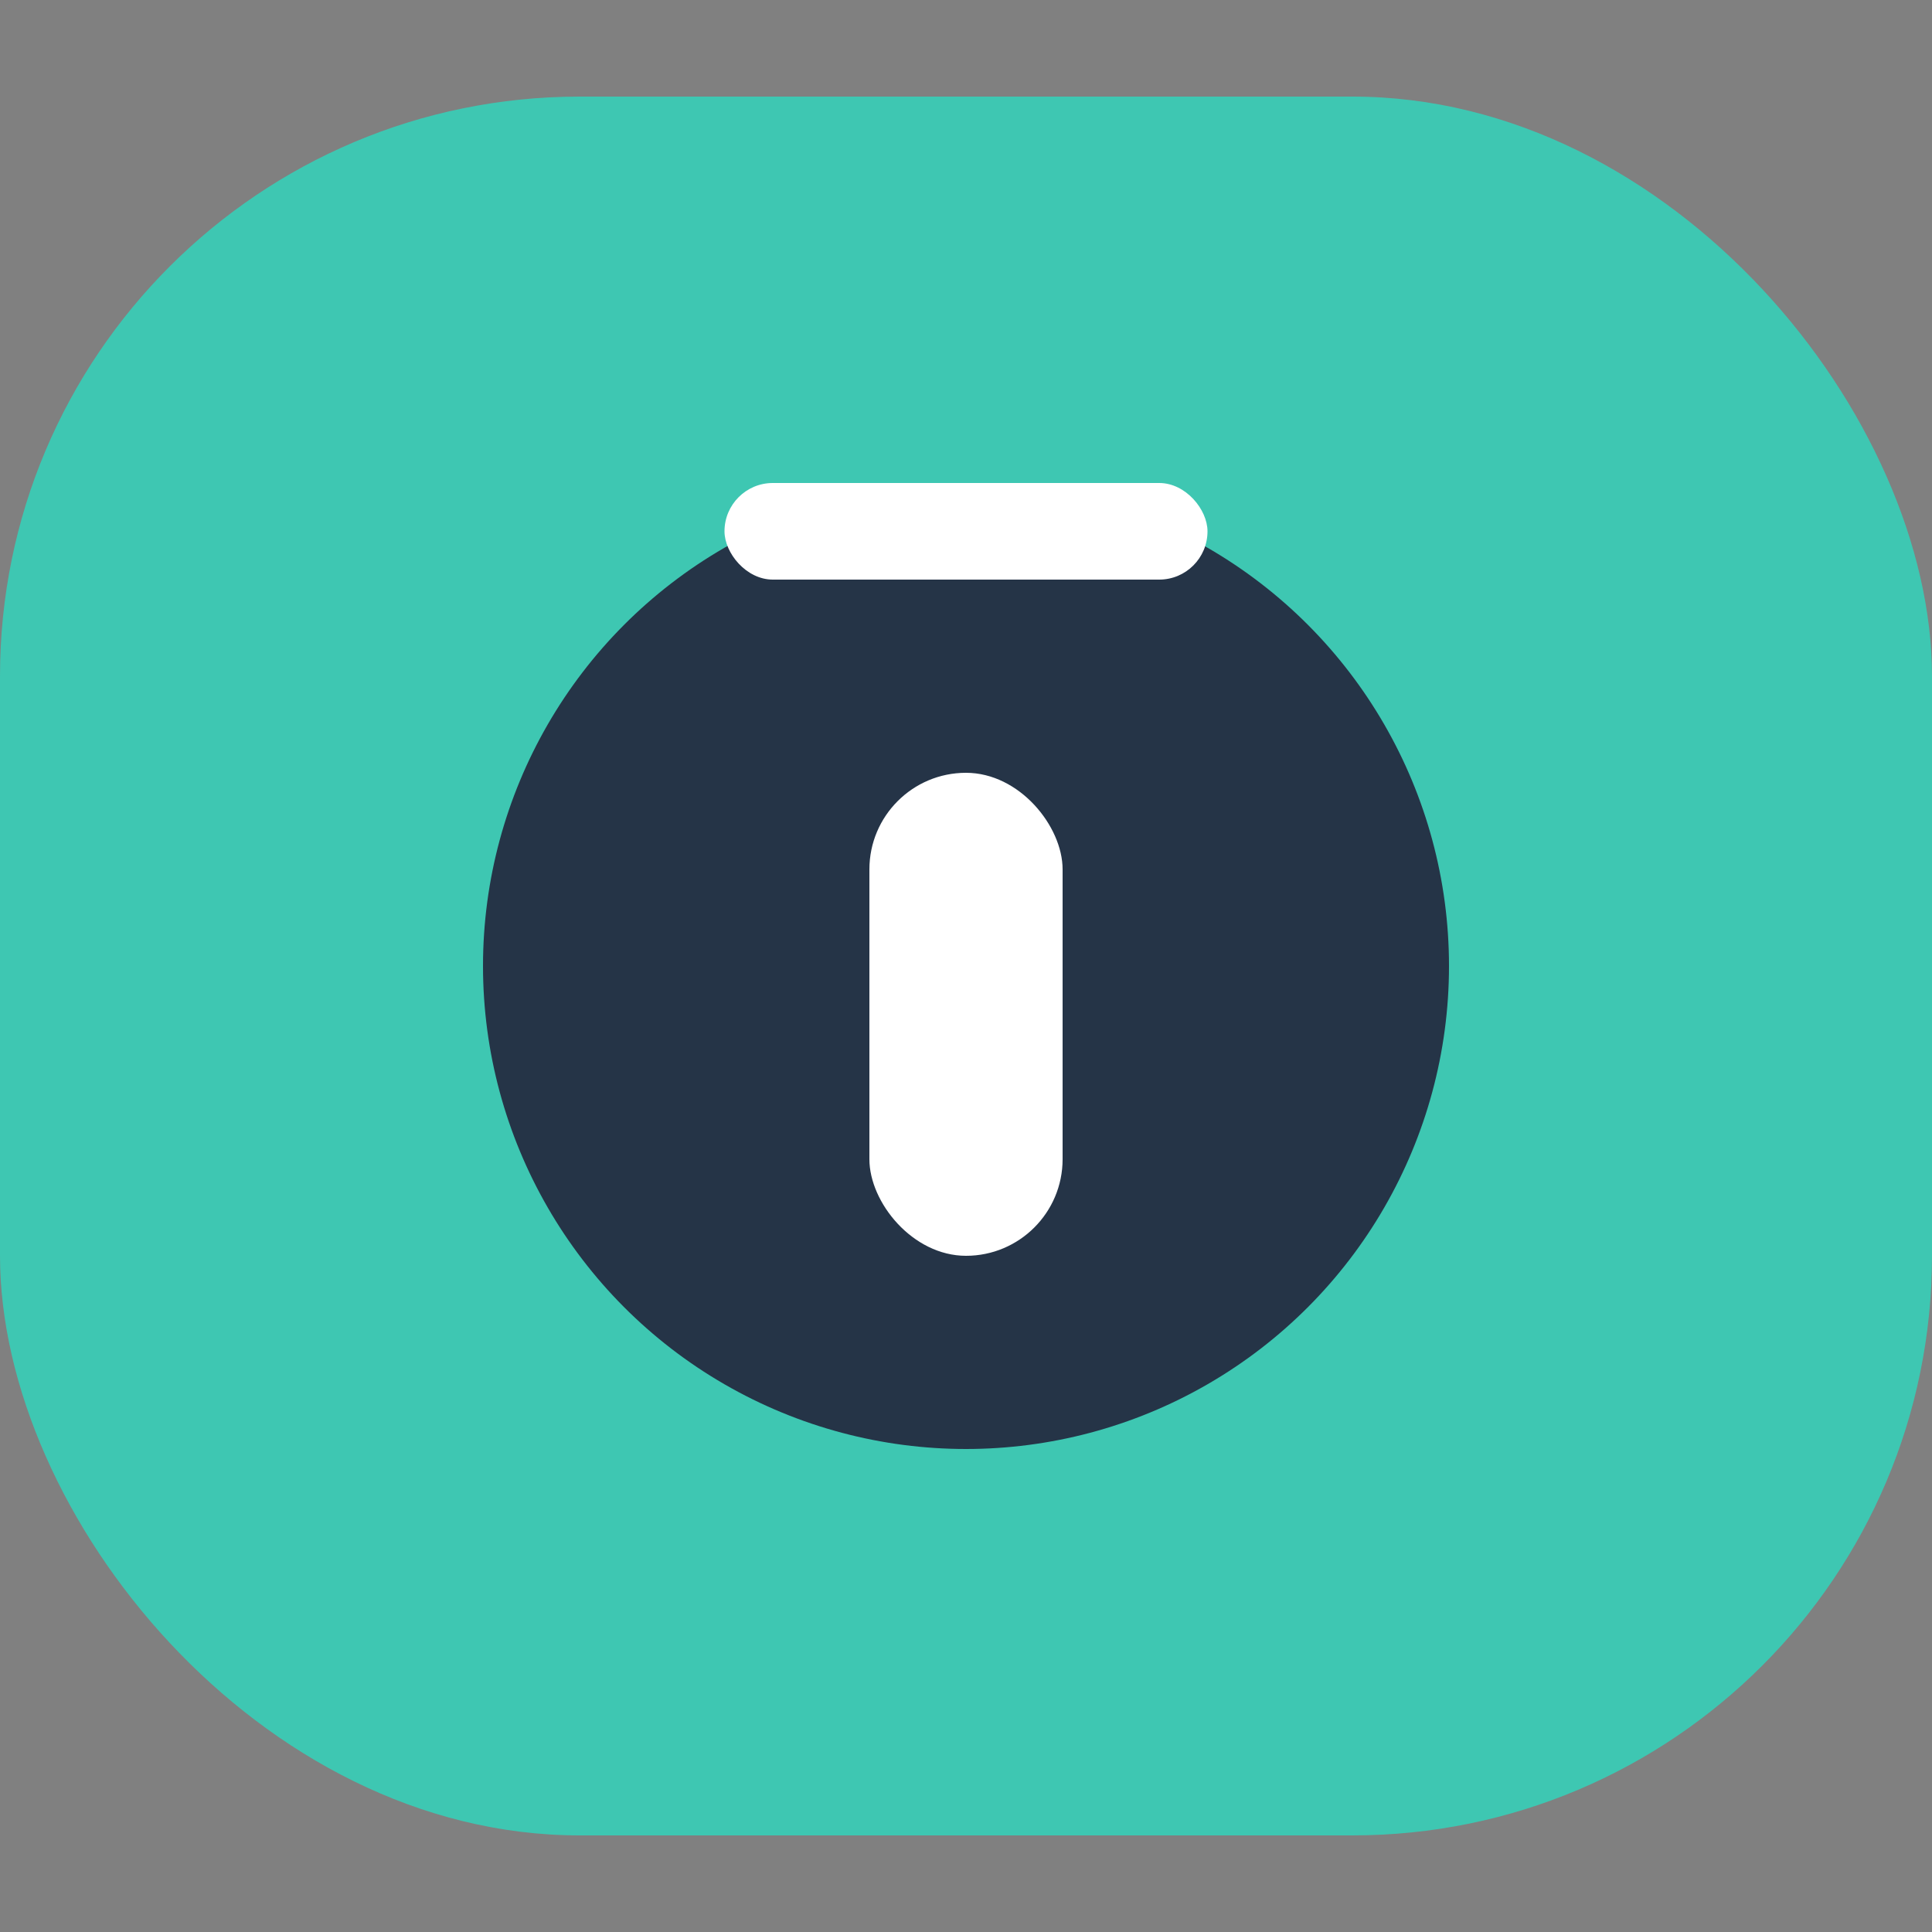 <?xml version="1.0" encoding="UTF-8"?>
<svg xmlns="http://www.w3.org/2000/svg" width="40" height="40" viewBox="0 0 40 40"><rect x="0" y="0" width="40" height="40" fill="#808080" stroke="none"/><g><rect x="0" y="2" width="40" height="36" rx="12" fill="#3EC7B2"/><circle cx="20" cy="20" r="10" fill="#253447"/><rect x="15" y="10" width="10" height="2" rx="1" fill="#fff"/><rect x="18" y="16" width="4" height="10" rx="2" fill="#fff"/></g></svg>